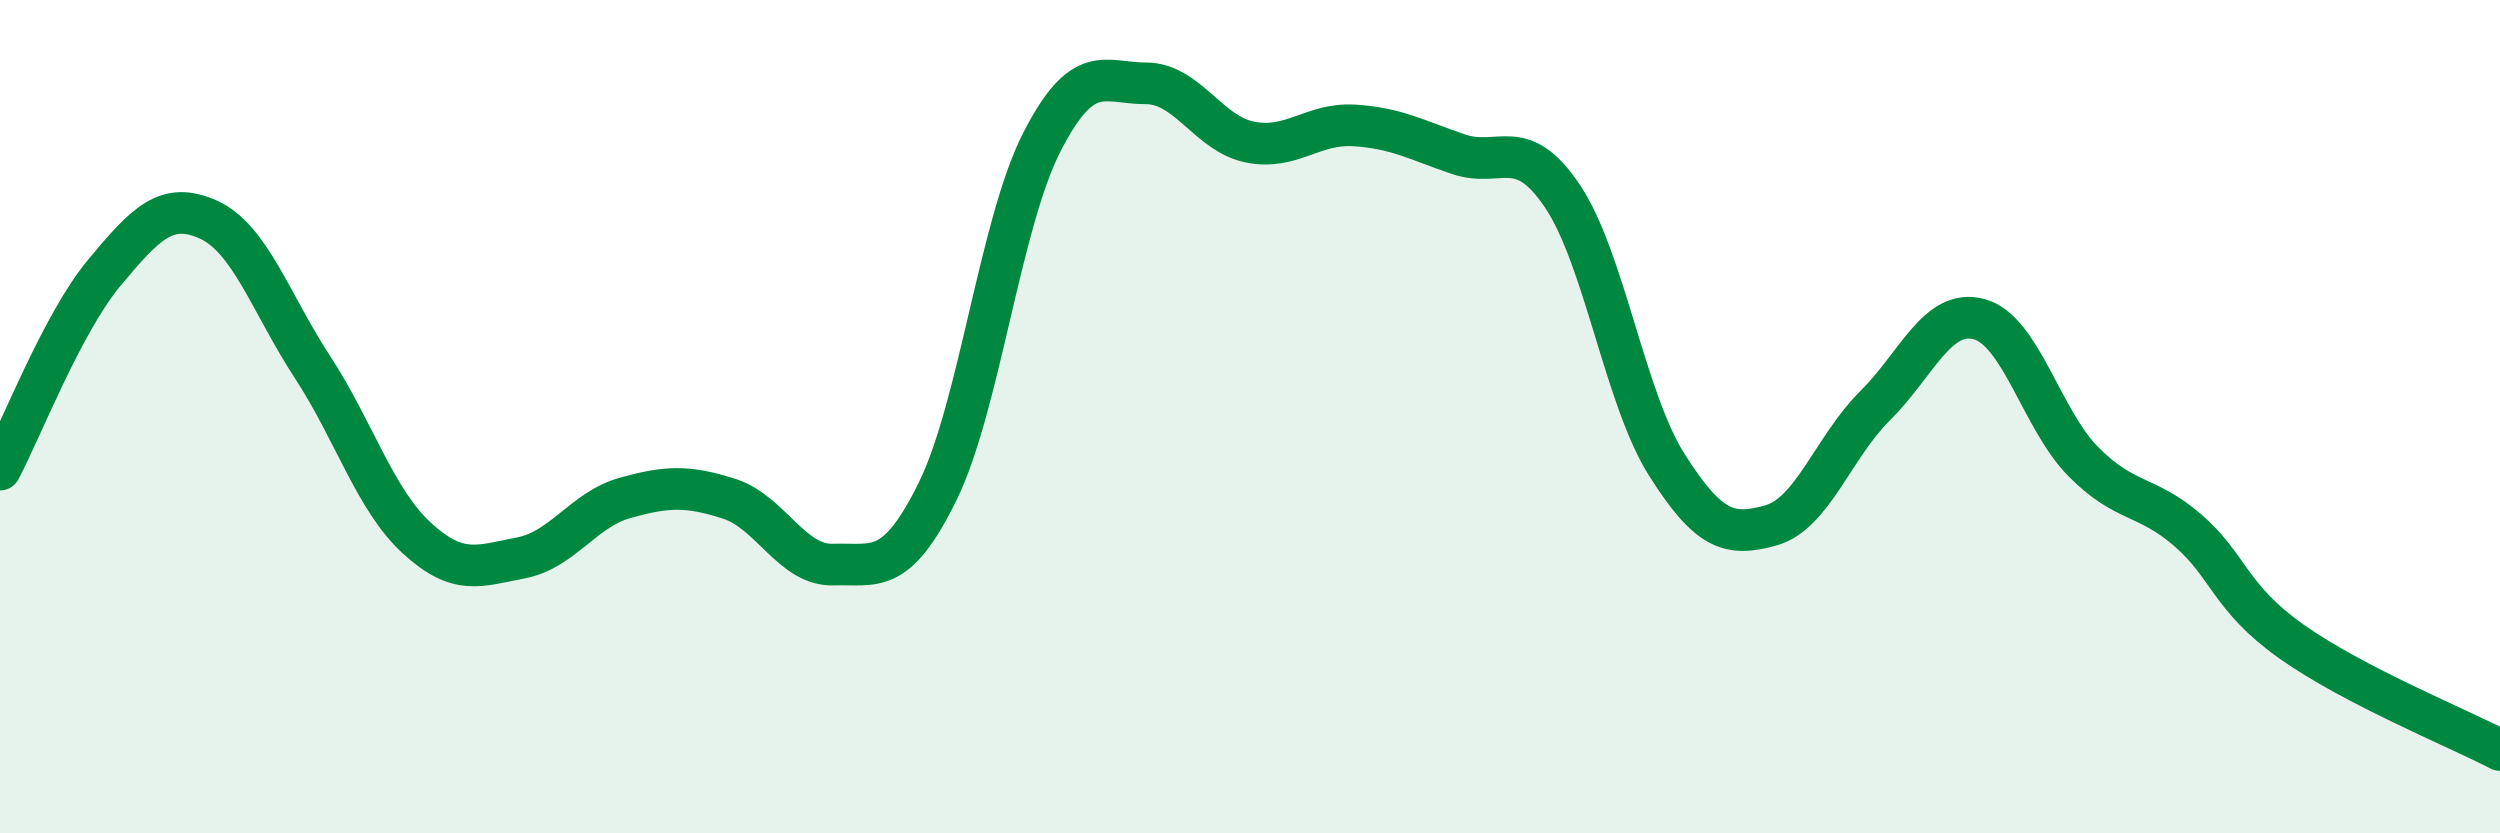 
    <svg width="60" height="20" viewBox="0 0 60 20" xmlns="http://www.w3.org/2000/svg">
      <path
        d="M 0,11.27 C 0.5,10.33 1.5,7.75 2.5,6.55 C 3.5,5.35 4,4.82 5,5.27 C 6,5.72 6.5,7.28 7.5,8.81 C 8.5,10.34 9,11.99 10,12.91 C 11,13.83 11.5,13.58 12.5,13.39 C 13.5,13.2 14,12.23 15,11.95 C 16,11.67 16.5,11.65 17.5,11.97 C 18.5,12.29 19,13.58 20,13.55 C 21,13.52 21.5,13.83 22.5,11.8 C 23.5,9.77 24,5.38 25,3.42 C 26,1.46 26.5,2 27.5,2 C 28.5,2 29,3.21 30,3.41 C 31,3.61 31.5,2.95 32.5,3.01 C 33.5,3.07 34,3.36 35,3.7 C 36,4.04 36.5,3.22 37.5,4.71 C 38.5,6.2 39,9.57 40,11.15 C 41,12.73 41.5,12.89 42.5,12.61 C 43.5,12.33 44,10.73 45,9.74 C 46,8.75 46.5,7.39 47.5,7.66 C 48.5,7.93 49,10.07 50,11.08 C 51,12.09 51.5,11.86 52.5,12.72 C 53.5,13.58 53.5,14.34 55,15.4 C 56.5,16.46 59,17.48 60,18L60 20L0 20Z"
        fill="#008740"
        opacity="0.1"
        stroke-linecap="round"
        stroke-linejoin="round"
      />
      <path
        d="M 0,11.27 C 0.5,10.33 1.5,7.75 2.5,6.55 C 3.5,5.35 4,4.82 5,5.27 C 6,5.72 6.5,7.28 7.5,8.81 C 8.5,10.34 9,11.99 10,12.91 C 11,13.83 11.5,13.58 12.5,13.39 C 13.5,13.2 14,12.23 15,11.95 C 16,11.67 16.5,11.65 17.5,11.97 C 18.5,12.29 19,13.58 20,13.55 C 21,13.52 21.5,13.83 22.5,11.8 C 23.5,9.77 24,5.38 25,3.42 C 26,1.46 26.5,2 27.5,2 C 28.5,2 29,3.21 30,3.41 C 31,3.61 31.5,2.95 32.5,3.01 C 33.5,3.07 34,3.36 35,3.7 C 36,4.04 36.5,3.22 37.5,4.71 C 38.5,6.2 39,9.57 40,11.15 C 41,12.73 41.5,12.89 42.5,12.61 C 43.5,12.33 44,10.73 45,9.74 C 46,8.75 46.5,7.39 47.5,7.66 C 48.5,7.93 49,10.07 50,11.08 C 51,12.09 51.5,11.86 52.5,12.72 C 53.5,13.58 53.5,14.34 55,15.4 C 56.5,16.46 59,17.48 60,18"
        stroke="#008740"
        stroke-width="1"
        fill="none"
        stroke-linecap="round"
        stroke-linejoin="round"
      />
    </svg>
  